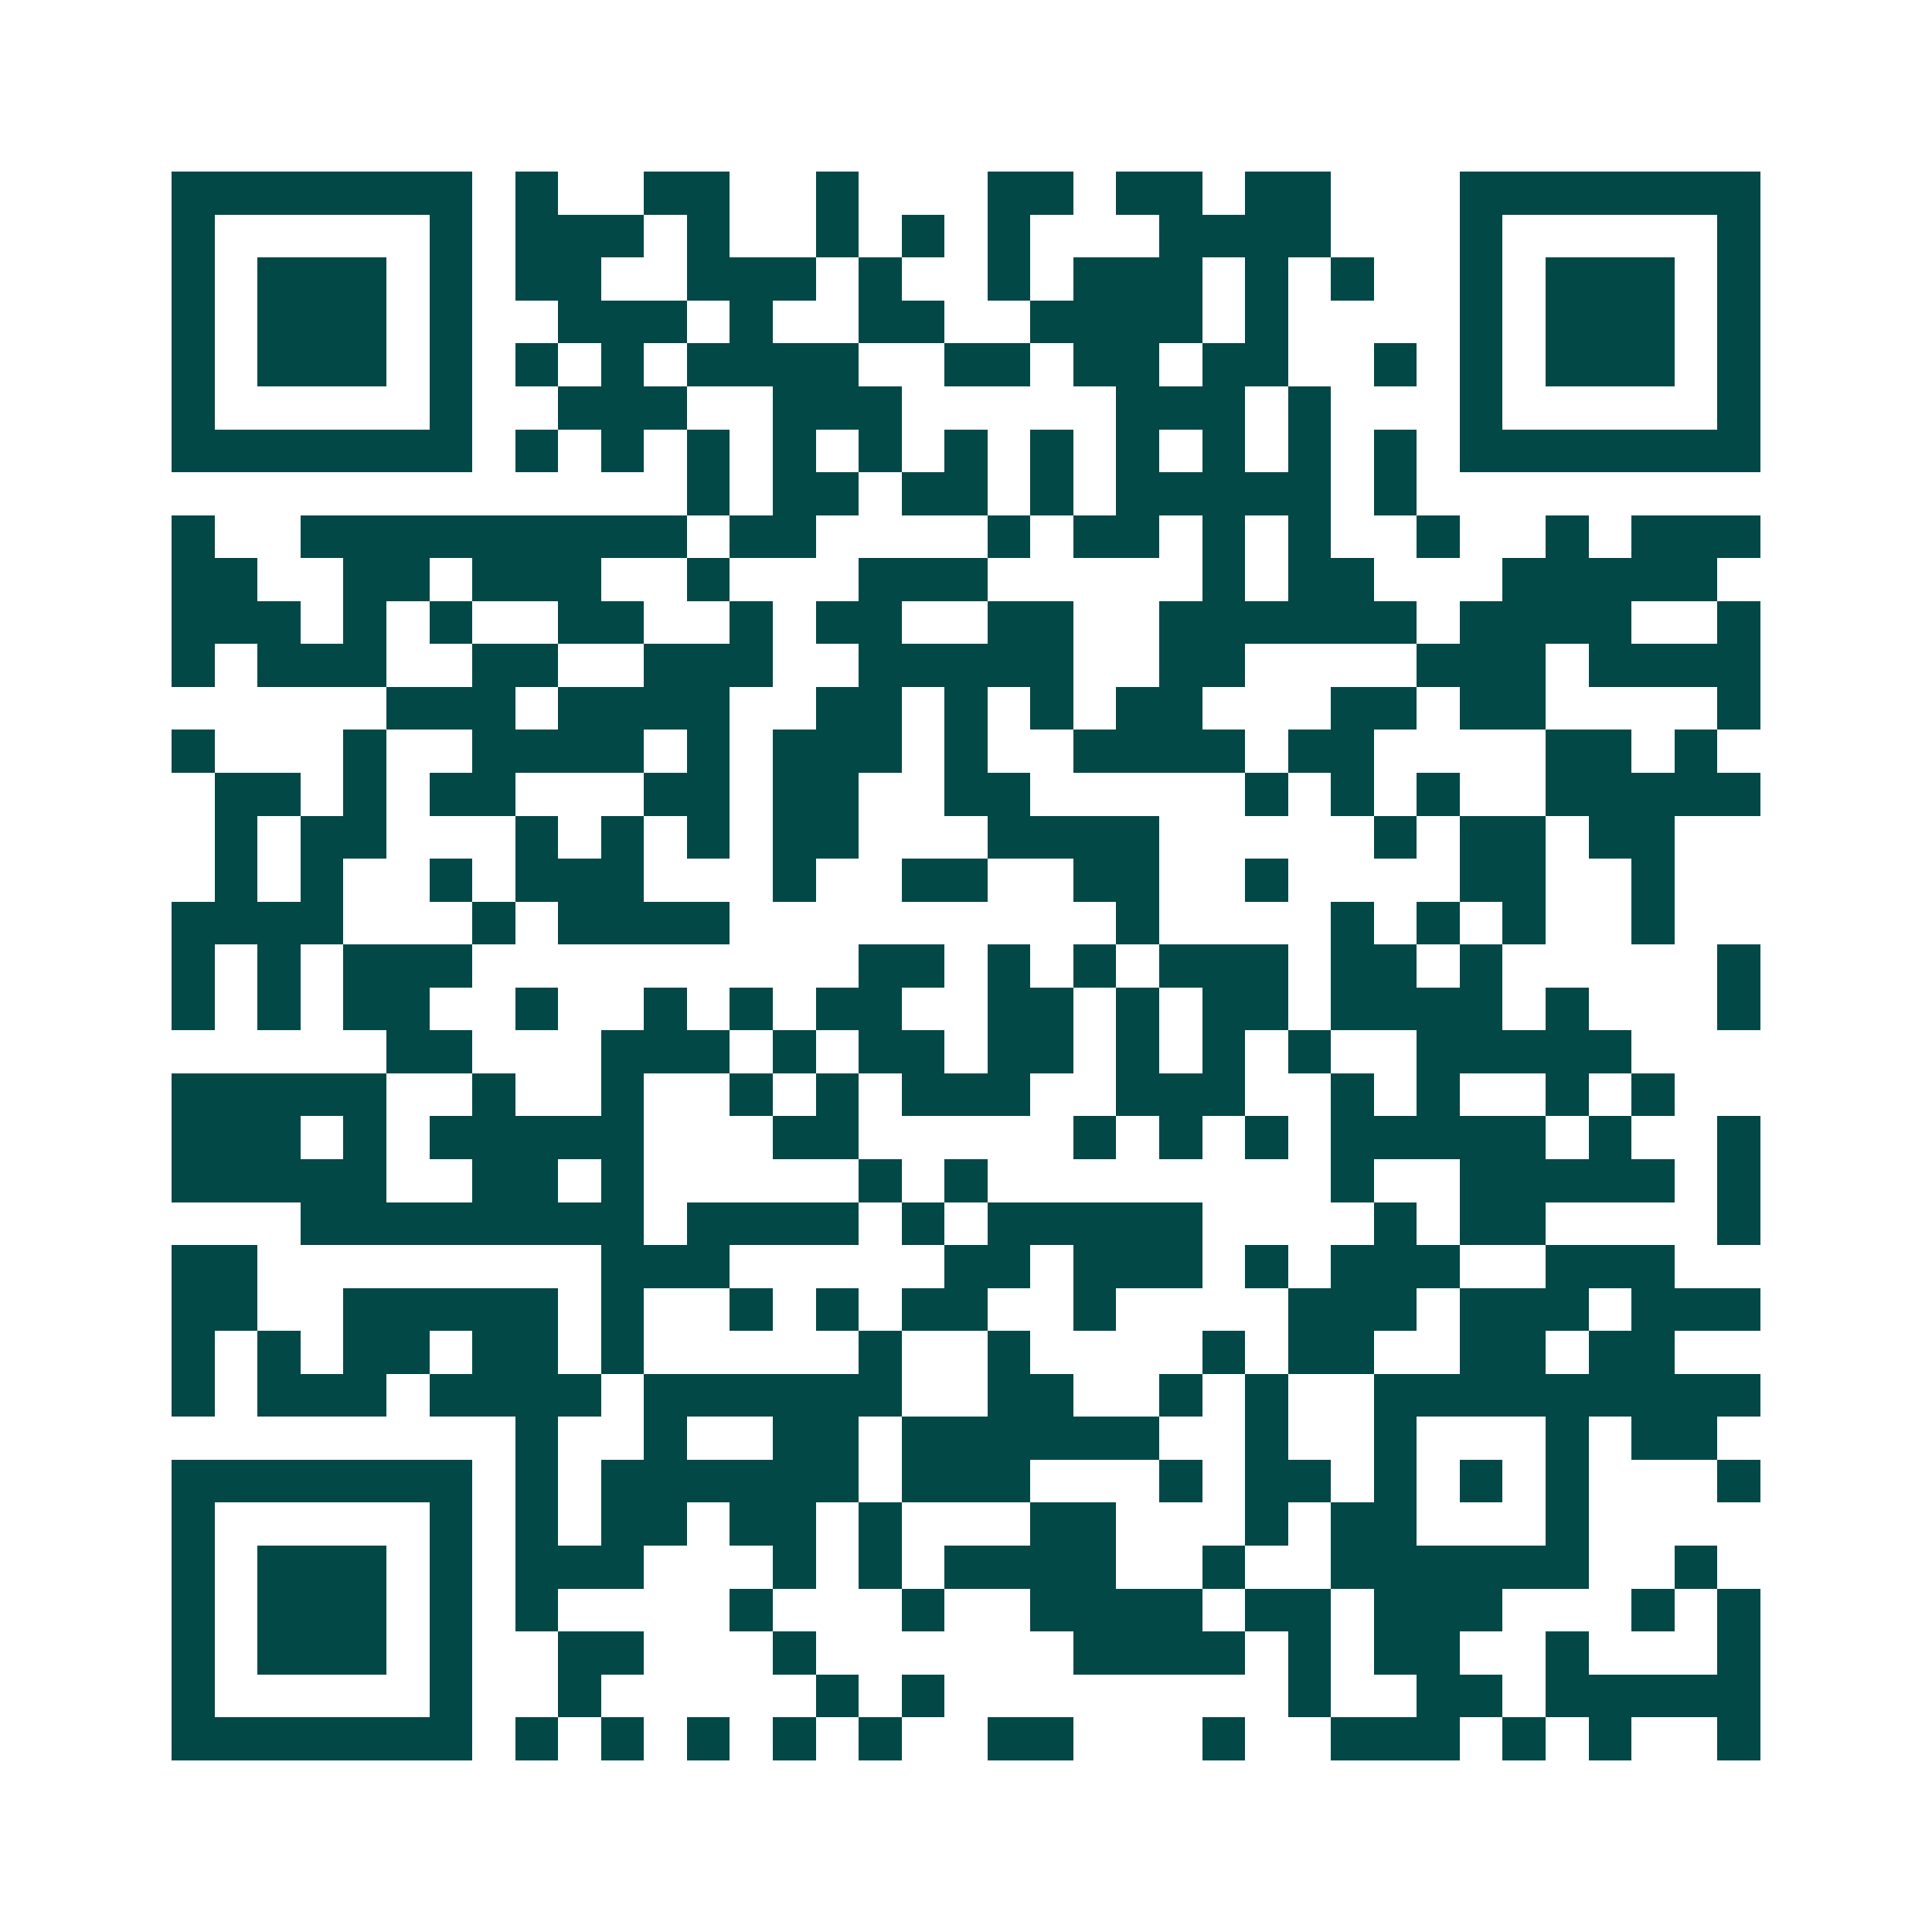 <svg xmlns="http://www.w3.org/2000/svg" width="200" height="200" viewBox="0 0 45 45" shape-rendering="crispEdges"><path fill="#ffffff" d="M0 0h45v45H0z"/><path stroke="#014847" d="M4 4.5h7m1 0h1m2 0h2m2 0h1m3 0h2m1 0h2m1 0h2m3 0h7M4 5.5h1m5 0h1m1 0h3m1 0h1m2 0h1m1 0h1m1 0h1m3 0h4m3 0h1m5 0h1M4 6.5h1m1 0h3m1 0h1m1 0h2m2 0h3m1 0h1m2 0h1m1 0h3m1 0h1m1 0h1m2 0h1m1 0h3m1 0h1M4 7.5h1m1 0h3m1 0h1m2 0h3m1 0h1m2 0h2m2 0h4m1 0h1m4 0h1m1 0h3m1 0h1M4 8.5h1m1 0h3m1 0h1m1 0h1m1 0h1m1 0h4m2 0h2m1 0h2m1 0h2m2 0h1m1 0h1m1 0h3m1 0h1M4 9.5h1m5 0h1m2 0h3m2 0h3m5 0h3m1 0h1m3 0h1m5 0h1M4 10.5h7m1 0h1m1 0h1m1 0h1m1 0h1m1 0h1m1 0h1m1 0h1m1 0h1m1 0h1m1 0h1m1 0h1m1 0h7M16 11.5h1m1 0h2m1 0h2m1 0h1m1 0h5m1 0h1M4 12.5h1m2 0h9m1 0h2m4 0h1m1 0h2m1 0h1m1 0h1m2 0h1m2 0h1m1 0h3M4 13.5h2m2 0h2m1 0h3m2 0h1m3 0h3m5 0h1m1 0h2m3 0h5M4 14.5h3m1 0h1m1 0h1m2 0h2m2 0h1m1 0h2m2 0h2m2 0h6m1 0h4m2 0h1M4 15.5h1m1 0h3m2 0h2m2 0h3m2 0h5m2 0h2m4 0h3m1 0h4M9 16.5h3m1 0h4m2 0h2m1 0h1m1 0h1m1 0h2m3 0h2m1 0h2m4 0h1M4 17.5h1m3 0h1m2 0h4m1 0h1m1 0h3m1 0h1m2 0h4m1 0h2m4 0h2m1 0h1M5 18.5h2m1 0h1m1 0h2m3 0h2m1 0h2m2 0h2m5 0h1m1 0h1m1 0h1m2 0h5M5 19.5h1m1 0h2m3 0h1m1 0h1m1 0h1m1 0h2m3 0h4m5 0h1m1 0h2m1 0h2M5 20.5h1m1 0h1m2 0h1m1 0h3m3 0h1m2 0h2m2 0h2m2 0h1m4 0h2m2 0h1M4 21.5h4m3 0h1m1 0h4m9 0h1m4 0h1m1 0h1m1 0h1m2 0h1M4 22.5h1m1 0h1m1 0h3m9 0h2m1 0h1m1 0h1m1 0h3m1 0h2m1 0h1m5 0h1M4 23.5h1m1 0h1m1 0h2m2 0h1m2 0h1m1 0h1m1 0h2m2 0h2m1 0h1m1 0h2m1 0h4m1 0h1m3 0h1M9 24.5h2m3 0h3m1 0h1m1 0h2m1 0h2m1 0h1m1 0h1m1 0h1m2 0h5M4 25.5h5m2 0h1m2 0h1m2 0h1m1 0h1m1 0h3m2 0h3m2 0h1m1 0h1m2 0h1m1 0h1M4 26.5h3m1 0h1m1 0h5m3 0h2m5 0h1m1 0h1m1 0h1m1 0h5m1 0h1m2 0h1M4 27.5h5m2 0h2m1 0h1m5 0h1m1 0h1m8 0h1m2 0h5m1 0h1M7 28.5h8m1 0h4m1 0h1m1 0h5m4 0h1m1 0h2m4 0h1M4 29.5h2m8 0h3m5 0h2m1 0h3m1 0h1m1 0h3m2 0h3M4 30.5h2m2 0h5m1 0h1m2 0h1m1 0h1m1 0h2m2 0h1m4 0h3m1 0h3m1 0h3M4 31.5h1m1 0h1m1 0h2m1 0h2m1 0h1m5 0h1m2 0h1m4 0h1m1 0h2m2 0h2m1 0h2M4 32.5h1m1 0h3m1 0h4m1 0h6m2 0h2m2 0h1m1 0h1m2 0h9M12 33.5h1m2 0h1m2 0h2m1 0h6m2 0h1m2 0h1m3 0h1m1 0h2M4 34.5h7m1 0h1m1 0h6m1 0h3m3 0h1m1 0h2m1 0h1m1 0h1m1 0h1m3 0h1M4 35.5h1m5 0h1m1 0h1m1 0h2m1 0h2m1 0h1m3 0h2m3 0h1m1 0h2m3 0h1M4 36.5h1m1 0h3m1 0h1m1 0h3m3 0h1m1 0h1m1 0h4m2 0h1m2 0h6m2 0h1M4 37.5h1m1 0h3m1 0h1m1 0h1m4 0h1m3 0h1m2 0h4m1 0h2m1 0h3m3 0h1m1 0h1M4 38.5h1m1 0h3m1 0h1m2 0h2m3 0h1m6 0h4m1 0h1m1 0h2m2 0h1m3 0h1M4 39.5h1m5 0h1m2 0h1m5 0h1m1 0h1m8 0h1m2 0h2m1 0h5M4 40.5h7m1 0h1m1 0h1m1 0h1m1 0h1m1 0h1m2 0h2m3 0h1m2 0h3m1 0h1m1 0h1m2 0h1"/></svg>

